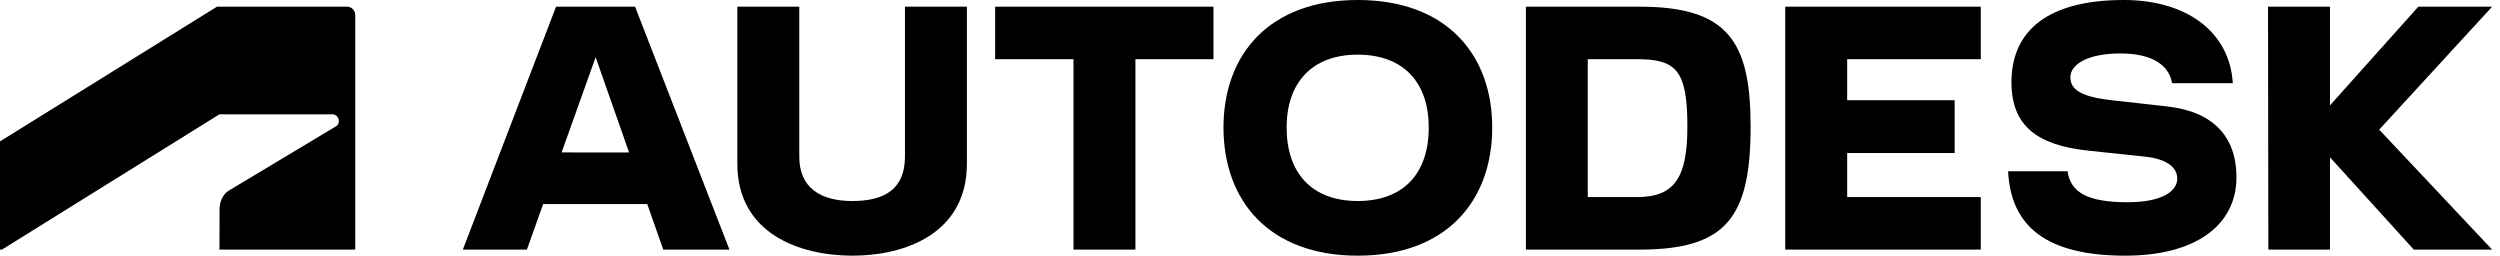 <svg width="176" height="18" viewBox="0 0 176 18" fill="none" xmlns="http://www.w3.org/2000/svg">
  <g clip-path="url(#clip0_221_7684)">
    <path d="M175.446 0.47H170.251L164.03 7.418V0.47H159.669L159.691 17.572H164.03V11.073L169.931 17.572H175.446L167.494 9.128L175.446 0.47Z" fill="black" />
    <path d="M152.637 7.503L148.661 7.055C146.33 6.798 145.754 6.22 145.754 5.429C145.754 4.553 146.951 3.762 149.281 3.762C151.526 3.762 152.701 4.596 152.915 5.857H157.19C156.973 2.244 153.94 0 149.516 0C144.258 0 141.606 2.094 141.606 5.792C141.606 8.807 143.359 10.218 146.993 10.603L151.034 11.03C152.573 11.201 153.279 11.8 153.279 12.57C153.279 13.446 152.253 14.237 149.772 14.237C146.908 14.237 145.754 13.51 145.561 12.056H141.371C141.564 15.99 144.129 17.999 149.623 17.999C154.646 17.999 157.447 15.797 157.447 12.484C157.447 9.598 155.779 7.866 152.637 7.503Z" fill="black" />
    <path d="M125.68 17.572H139.447V13.874H130.041V10.774H137.608V7.055H130.041V4.168H139.447V0.47H125.68V17.572Z" fill="black" />
    <path d="M115.419 0.47H107.424V17.572H115.419C121.555 17.572 123.243 15.285 123.243 8.892C123.243 2.885 121.619 0.47 115.419 0.47ZM115.243 13.875H111.776V4.168H115.243C117.98 4.168 118.792 4.917 118.792 8.892C118.796 12.526 117.877 13.875 115.243 13.875Z" fill="black" />
    <path d="M95.582 0C89.361 0 86.133 3.826 86.133 8.978C86.133 14.151 89.361 17.999 95.582 17.999C101.824 17.999 105.052 14.151 105.052 8.978C105.052 3.826 101.824 0 95.582 0ZM95.582 14.151C92.354 14.151 90.579 12.185 90.579 8.978C90.579 5.836 92.354 3.847 95.582 3.847C98.832 3.847 100.584 5.836 100.584 8.978C100.584 12.185 98.831 14.151 95.582 14.151Z" fill="black" />
    <path d="M70.058 4.168H75.573V17.572H79.934V4.168H85.428V0.47H70.058V4.168Z" fill="black" />
    <path d="M63.709 11.03C63.709 13.253 62.341 14.152 60.01 14.152C57.745 14.152 56.27 13.211 56.27 11.03V0.47H51.909V11.522C51.909 16.46 56.312 17.999 60.01 17.999C63.688 17.999 68.069 16.46 68.069 11.522V0.47H63.709V11.03Z" fill="black" />
    <path d="M39.146 0.47L32.584 17.572H37.094L38.239 14.365H45.566L46.693 17.572H51.352L44.709 0.47H39.146ZM39.537 10.731L41.933 4.027L44.288 10.733L39.537 10.731Z" fill="black" />
    <path d="M0.134 17.573L15.448 8.047H23.392C23.453 8.047 23.514 8.059 23.57 8.082C23.627 8.106 23.678 8.14 23.721 8.183C23.764 8.226 23.798 8.278 23.821 8.334C23.845 8.39 23.856 8.451 23.856 8.512C23.863 8.591 23.845 8.67 23.807 8.74C23.768 8.809 23.71 8.866 23.64 8.902L16.118 13.411C15.629 13.704 15.458 14.291 15.458 14.731L15.45 17.573H25.009V1.056C25.009 0.977 24.994 0.899 24.962 0.826C24.932 0.753 24.886 0.687 24.829 0.632C24.772 0.577 24.704 0.535 24.63 0.507C24.556 0.478 24.477 0.466 24.398 0.469H15.277L0 9.954V17.573H0.134Z" fill="black" />
  </g>
  <defs>
    <clipPath id="clip0_221_7684">
      <rect width="175.446" height="18" fill="white" />
    </clipPath>
  </defs>
</svg>
